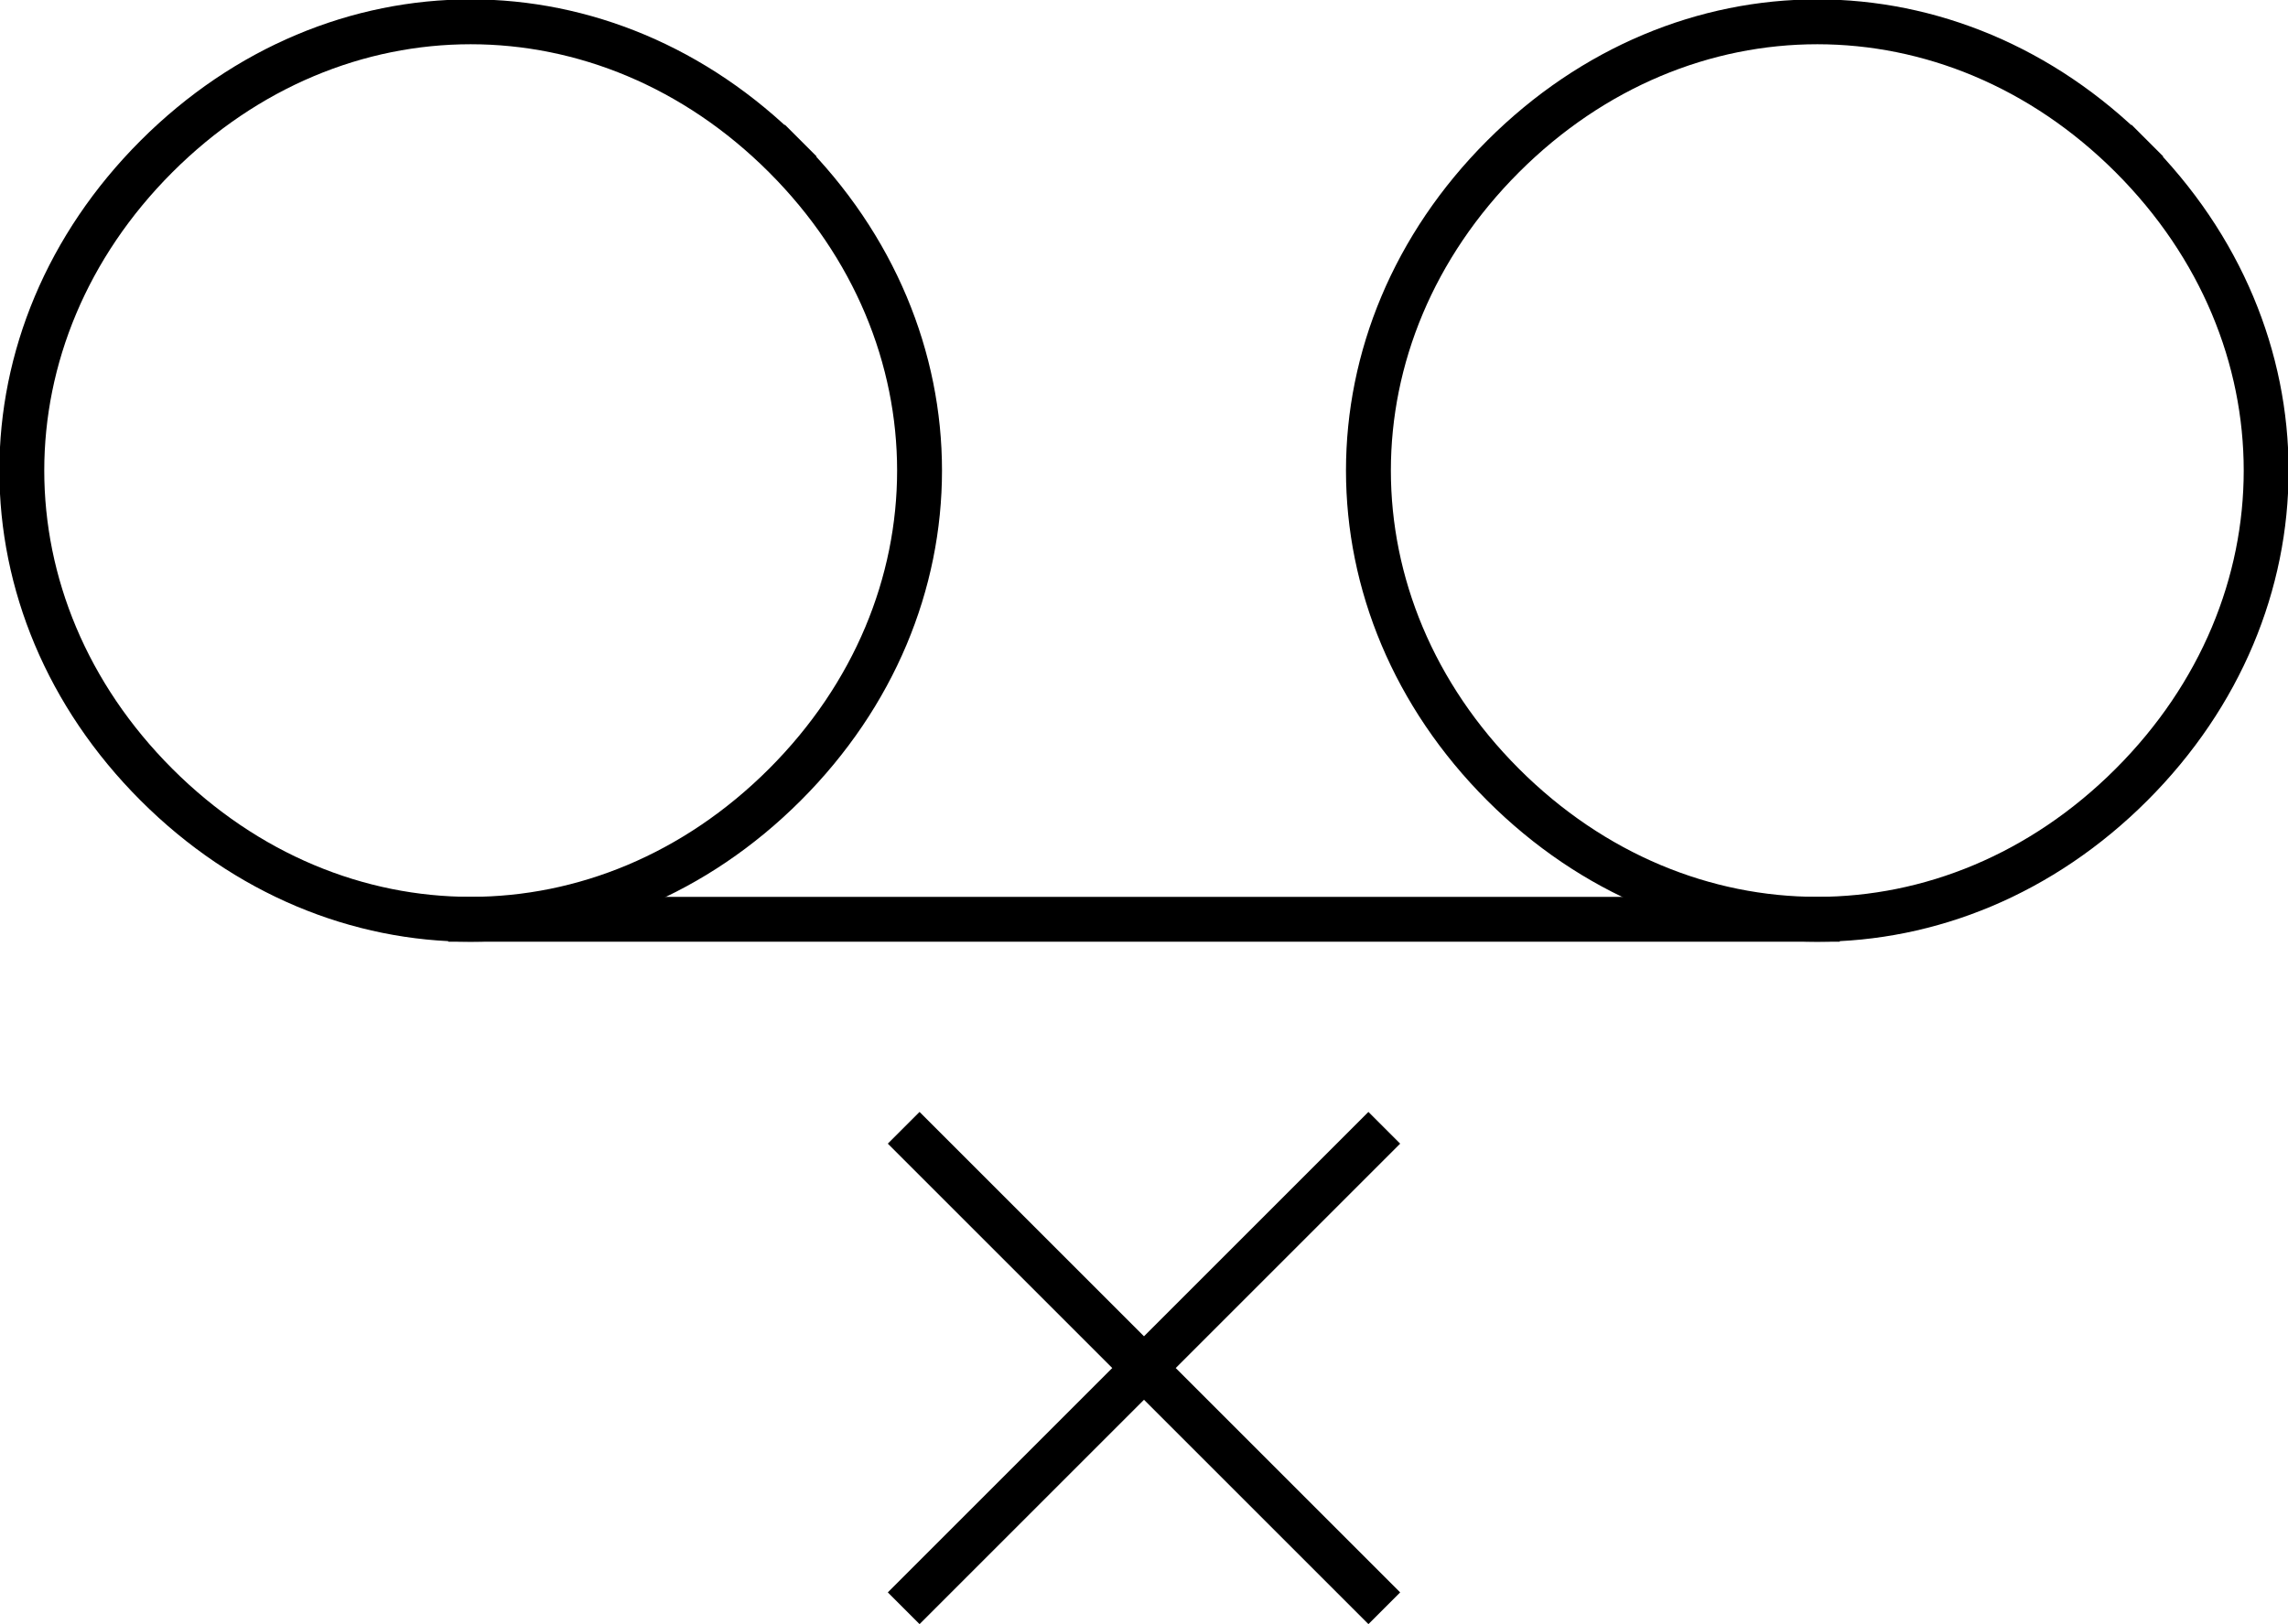 <svg xmlns="http://www.w3.org/2000/svg" width="101.945" height="72.386" version="1.2"><g fill="none" fill-rule="evenodd" stroke="#000" stroke-linecap="square" stroke-linejoin="bevel" stroke-width="2" font-family="'Sans Serif'" font-size="12.5" font-weight="400"><path stroke-linejoin="miter" stroke-miterlimit="2" d="M34.972 6.972c-8-8-20-8-28 0s-8 20 0 28 20 8 28 0 8-20 0-28m60 0c-8-8-20-8-28 0s-8 20 0 28 20 8 28 0 8-20 0-28"/><path d="M20.972 40.972h60m-20 10-20 20m0-20 20 20"/></g></svg>
